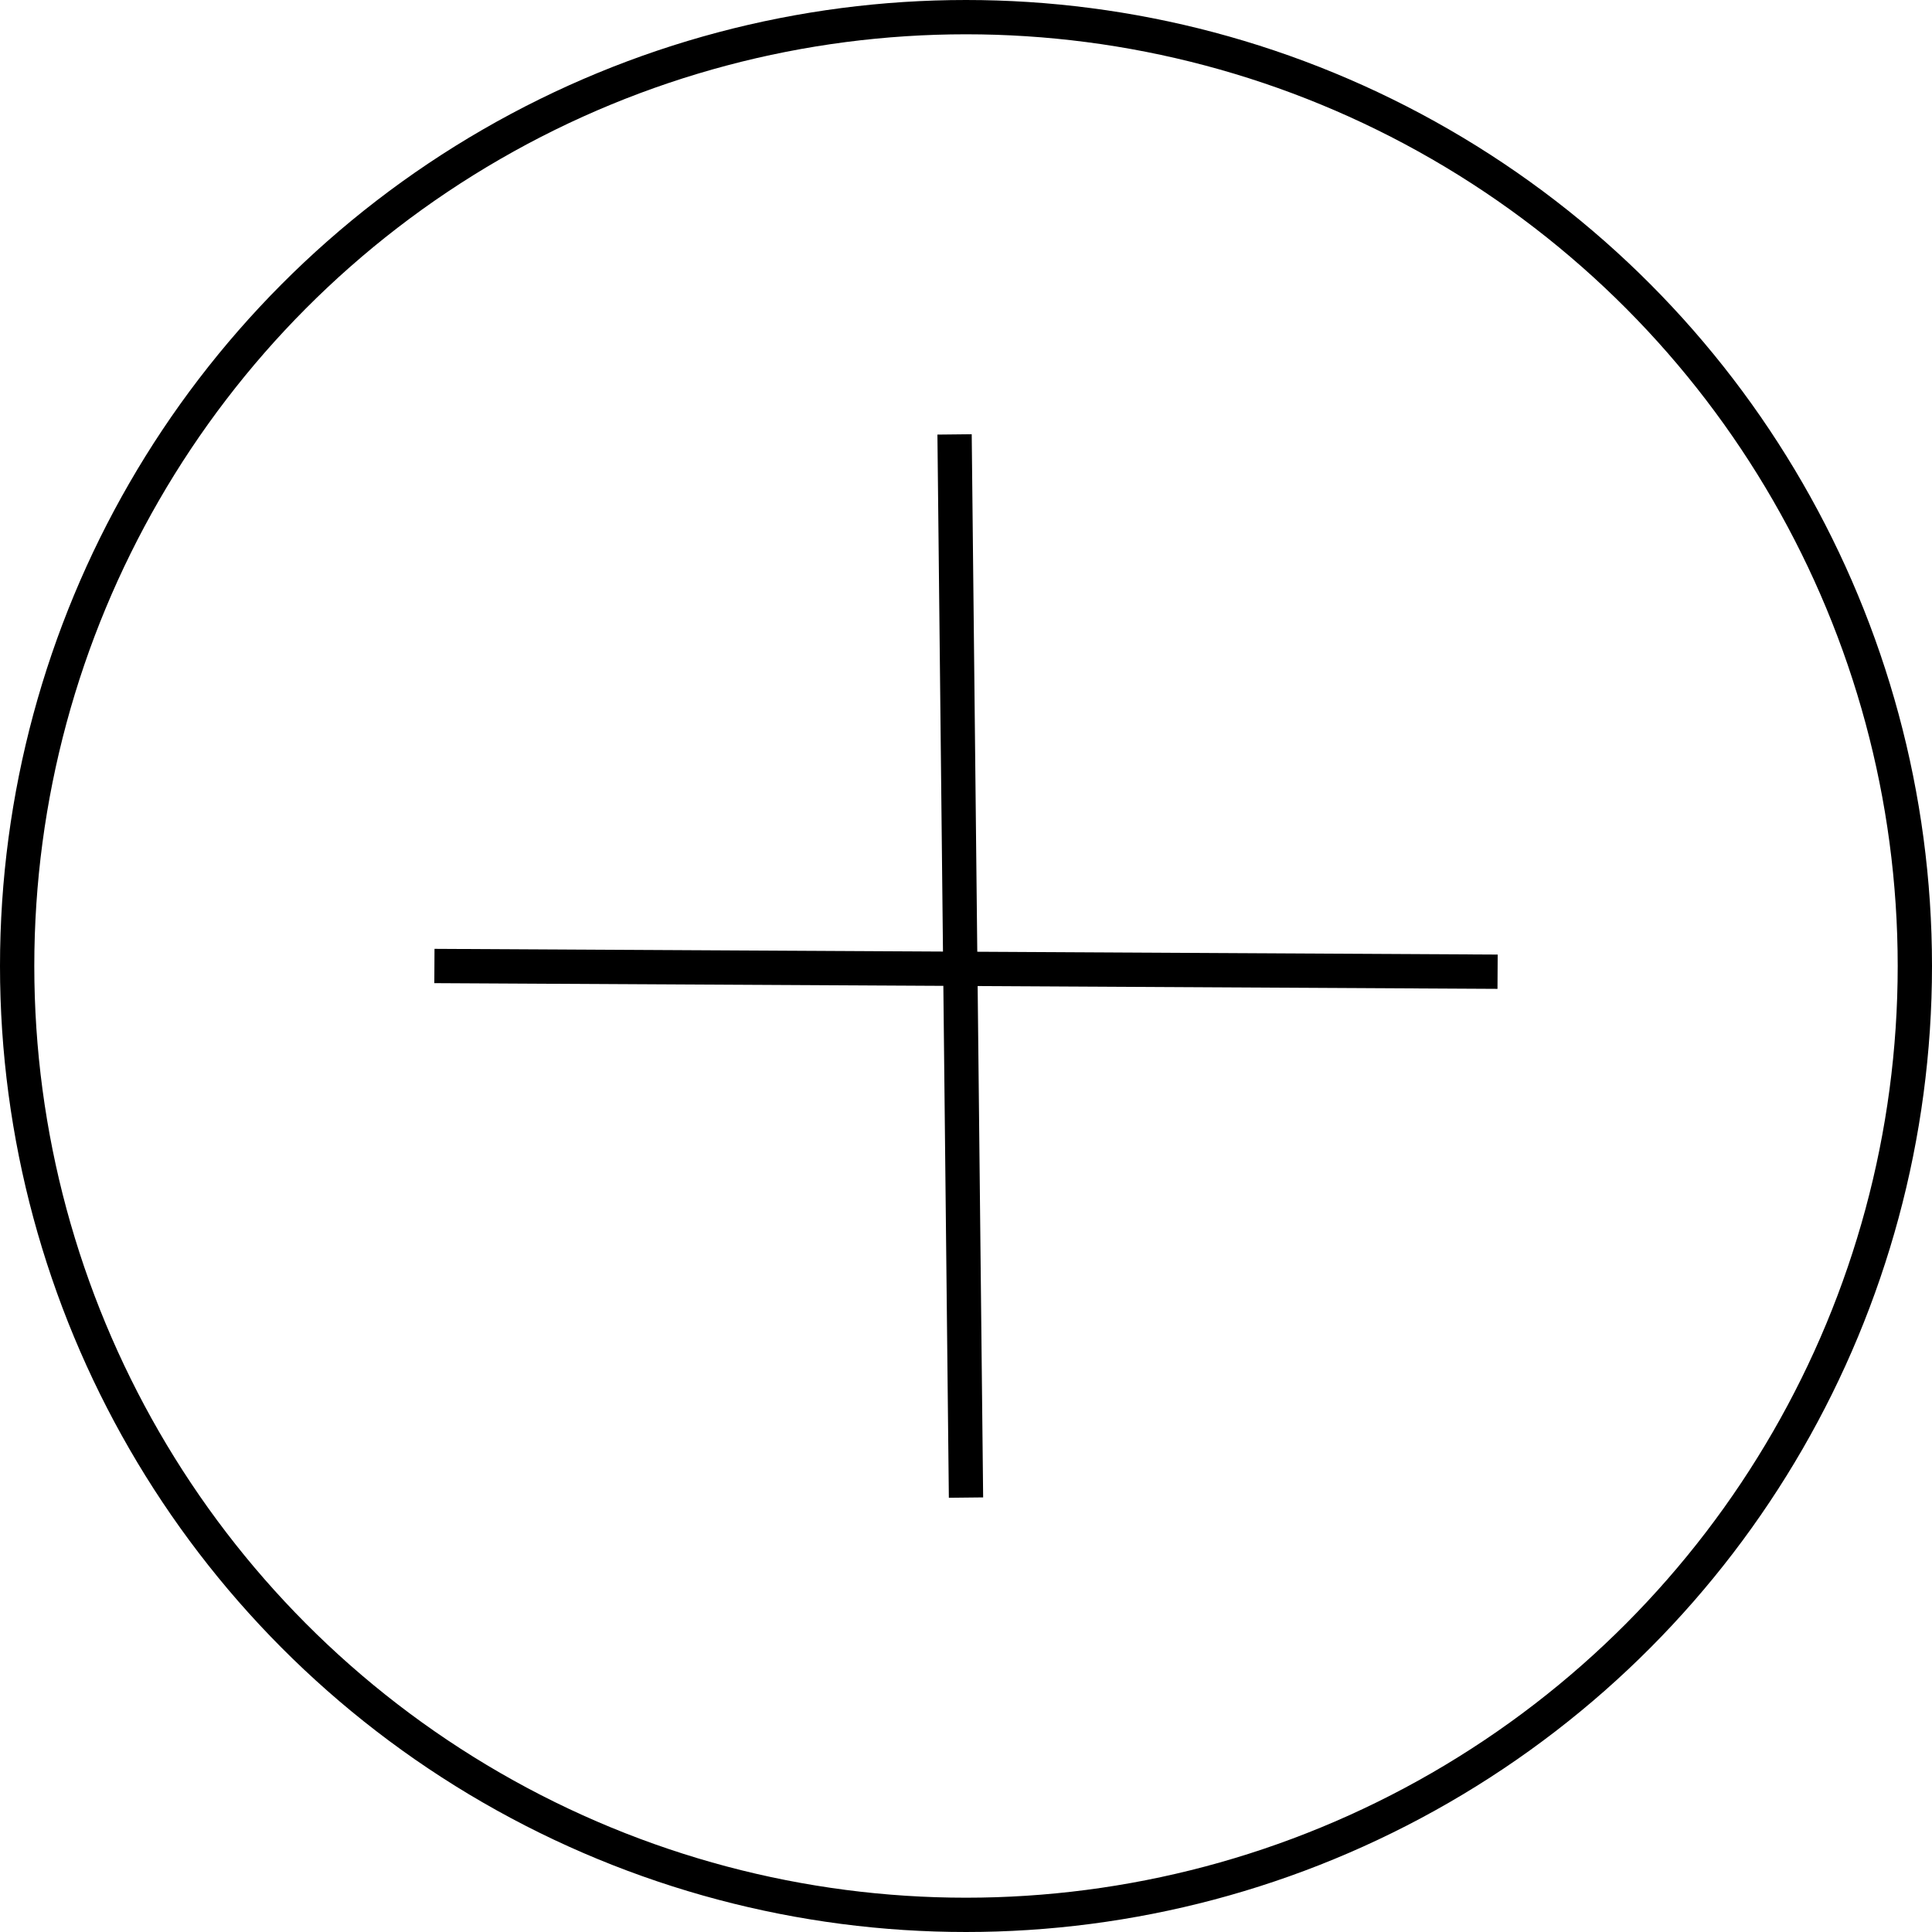<svg id="icon_plus" data-name="icon plus" xmlns="http://www.w3.org/2000/svg" width="169" height="169" viewBox="0 0 169 169">
  <g id="Ellipse_2" data-name="Ellipse 2" fill="none" stroke="#000" stroke-width="3">
    <circle cx="84.5" cy="84.5" r="84.5" stroke="none"/>
    <circle cx="84.5" cy="84.5" r="83" fill="none"/>
  </g>
  <line id="Ligne_2" data-name="Ligne 2" x1="1" y1="93" transform="translate(83.5 38)" fill="none" stroke="#000" stroke-width="3"/>
  <line id="Ligne_1" data-name="Ligne 1" x2="93" y2="0.5" transform="translate(38 84.5)" fill="none" stroke="#000" stroke-width="3"/>
</svg>

